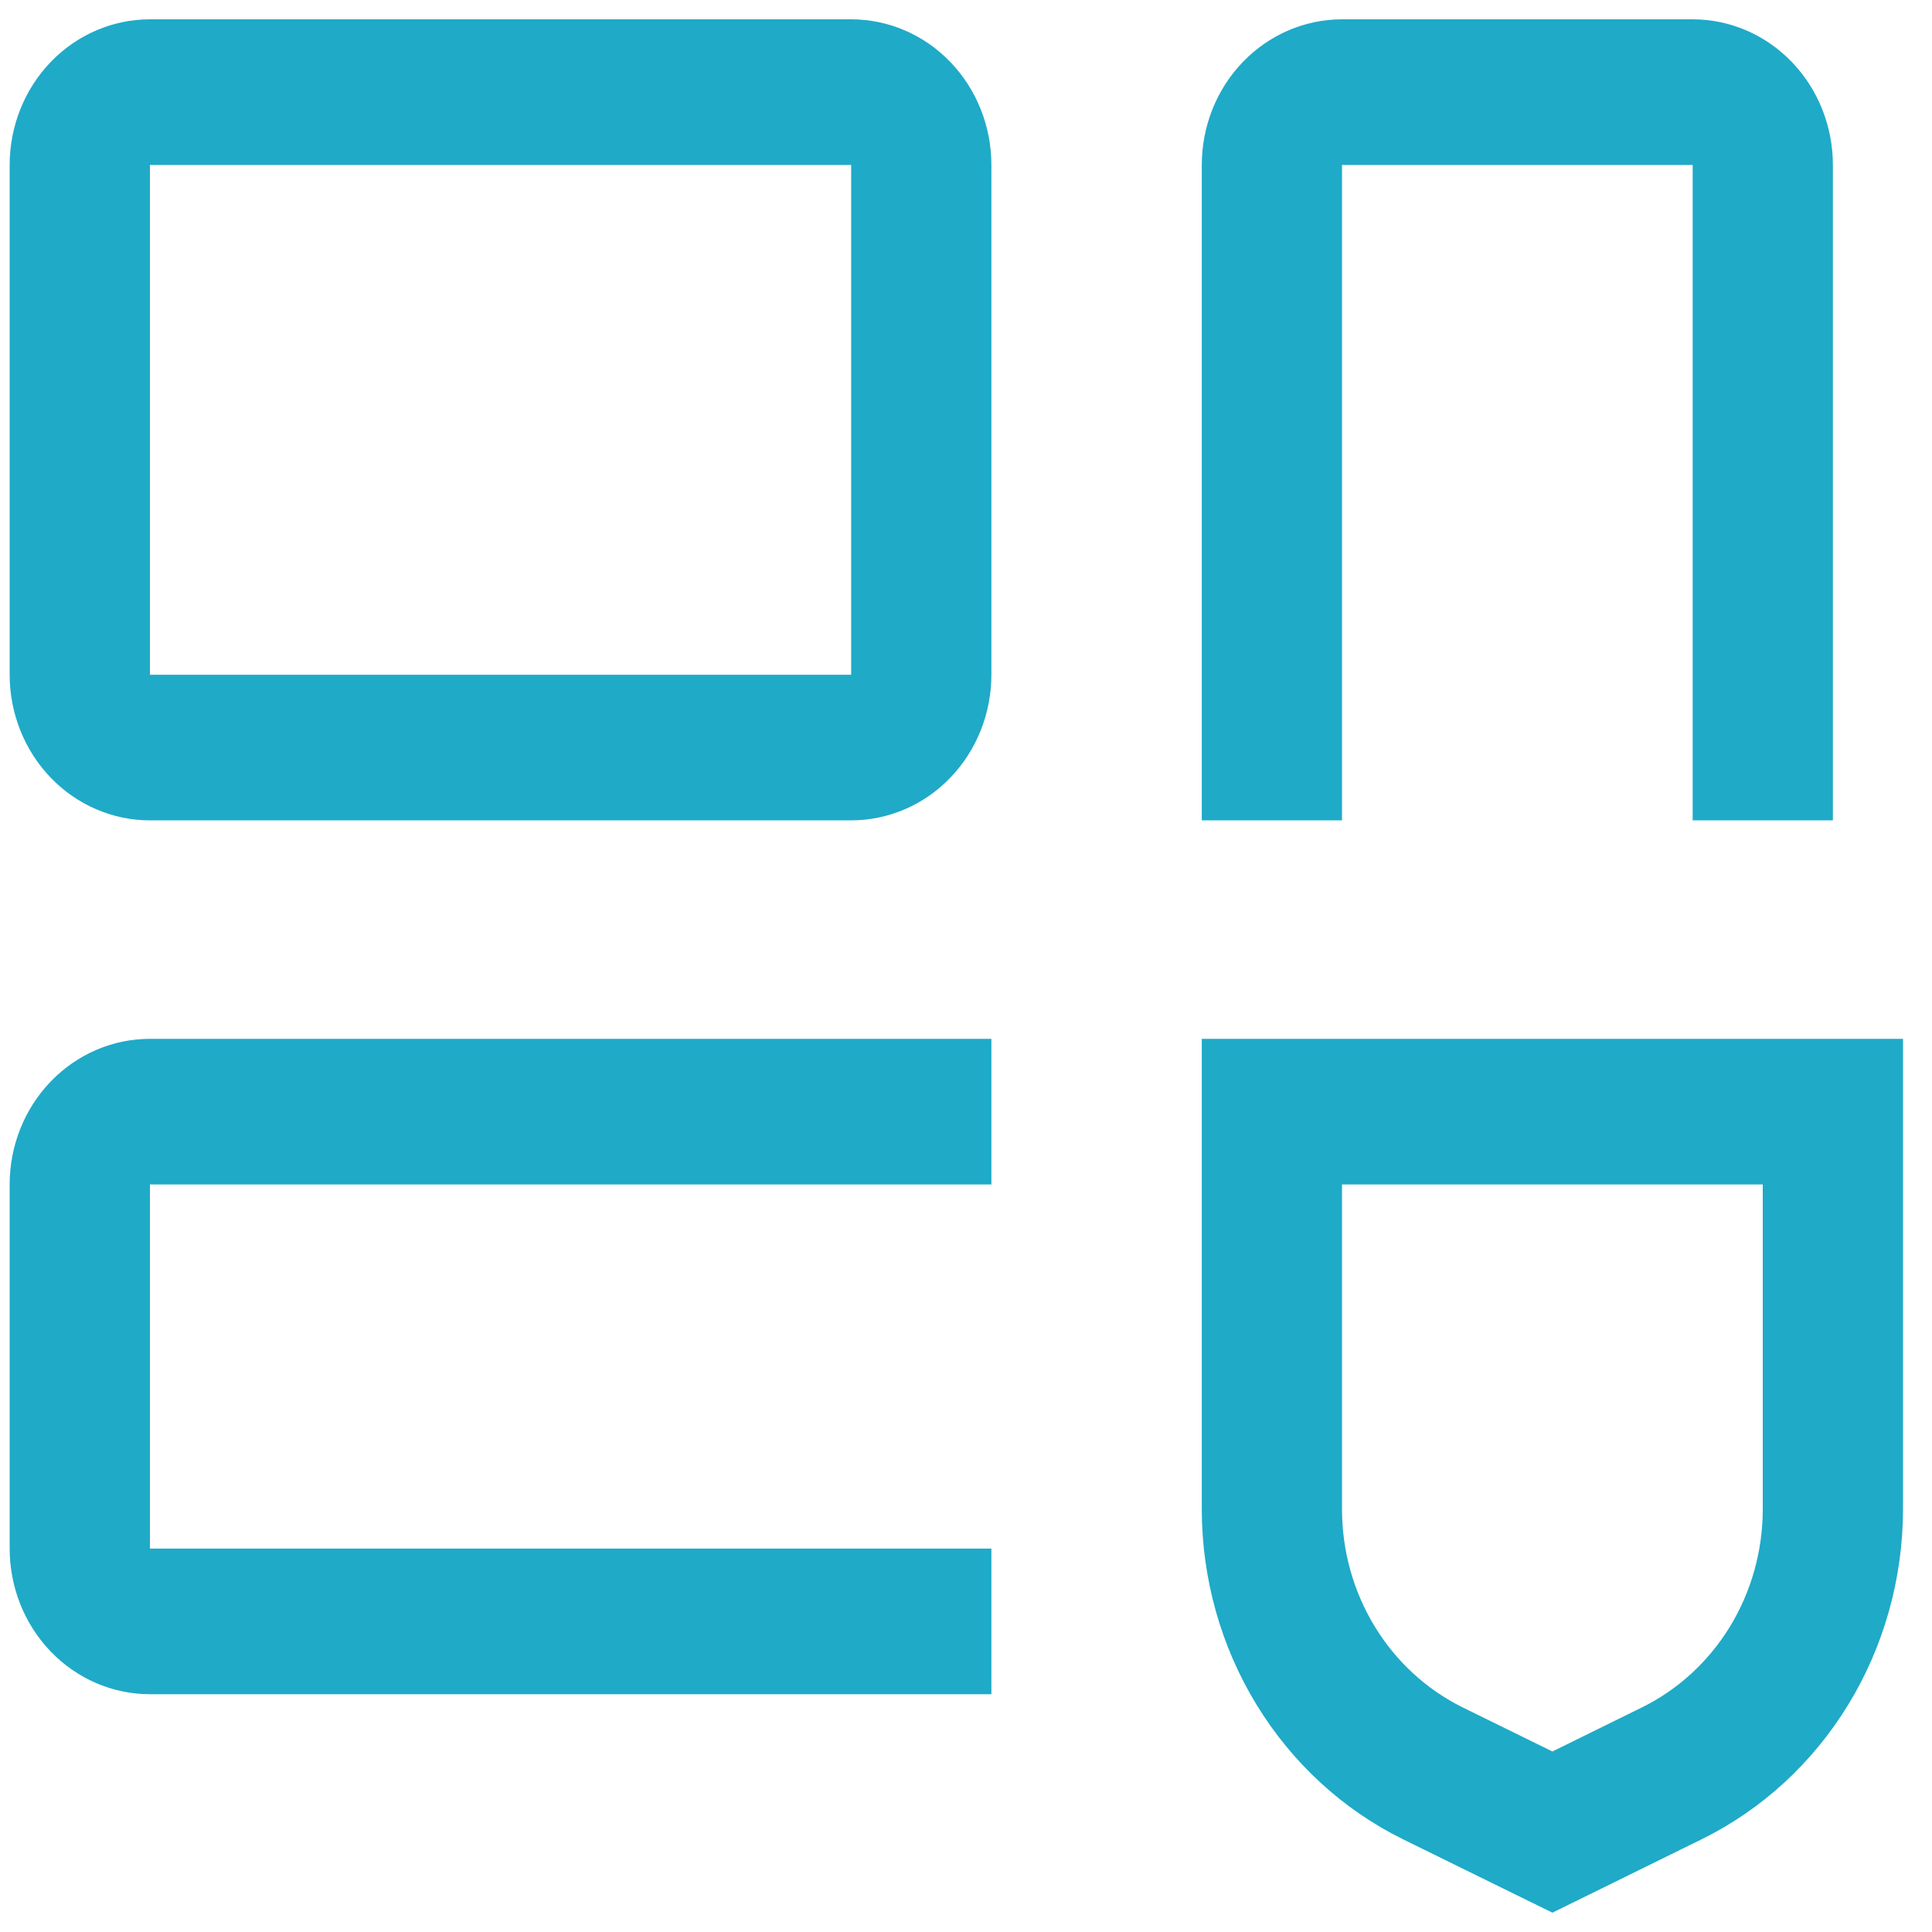 <svg width="50" height="50" viewBox="0 0 50 50" fill="none" xmlns="http://www.w3.org/2000/svg">
<path d="M49.25 26.885H31.102V39.074C31.106 40.858 31.596 42.604 32.515 44.111C33.434 45.618 34.744 46.825 36.294 47.593L40.176 49.5L44.058 47.591C45.608 46.823 46.918 45.617 47.837 44.109C48.756 42.602 49.245 40.856 49.25 39.072V26.885ZM40.176 45.328L37.847 44.184C36.917 43.723 36.131 43 35.58 42.096C35.028 41.192 34.734 40.144 34.731 39.074V30.654H45.62V39.074C45.617 40.144 45.323 41.191 44.772 42.095C44.22 42.998 43.434 43.722 42.504 44.182L40.176 45.328ZM25.657 26.885H3.88C2.917 26.885 1.994 27.282 1.313 27.989C0.632 28.695 0.25 29.654 0.25 30.654V40.077C0.25 41.077 0.632 42.035 1.313 42.742C1.994 43.449 2.917 43.846 3.88 43.846H25.657V40.077H3.88V30.654H25.657V26.885ZM43.806 0.5H34.731C33.769 0.5 32.846 0.897 32.165 1.604C31.484 2.311 31.102 3.27 31.102 4.269V21.231H34.731V4.269H43.806V21.231H47.435V4.269C47.435 3.27 47.053 2.311 46.372 1.604C45.691 0.897 44.768 0.5 43.806 0.5ZM22.028 0.5H3.88C2.917 0.5 1.994 0.897 1.313 1.604C0.632 2.311 0.25 3.27 0.25 4.269V17.462C0.25 18.461 0.632 19.42 1.313 20.127C1.994 20.834 2.917 21.231 3.88 21.231H22.028C22.99 21.231 23.914 20.834 24.594 20.127C25.275 19.42 25.657 18.461 25.657 17.462V4.269C25.657 3.27 25.275 2.311 24.594 1.604C23.914 0.897 22.99 0.5 22.028 0.5ZM3.88 17.462V4.269H22.028V17.462H3.88Z" fill="#1FAAC8"/>
</svg>

